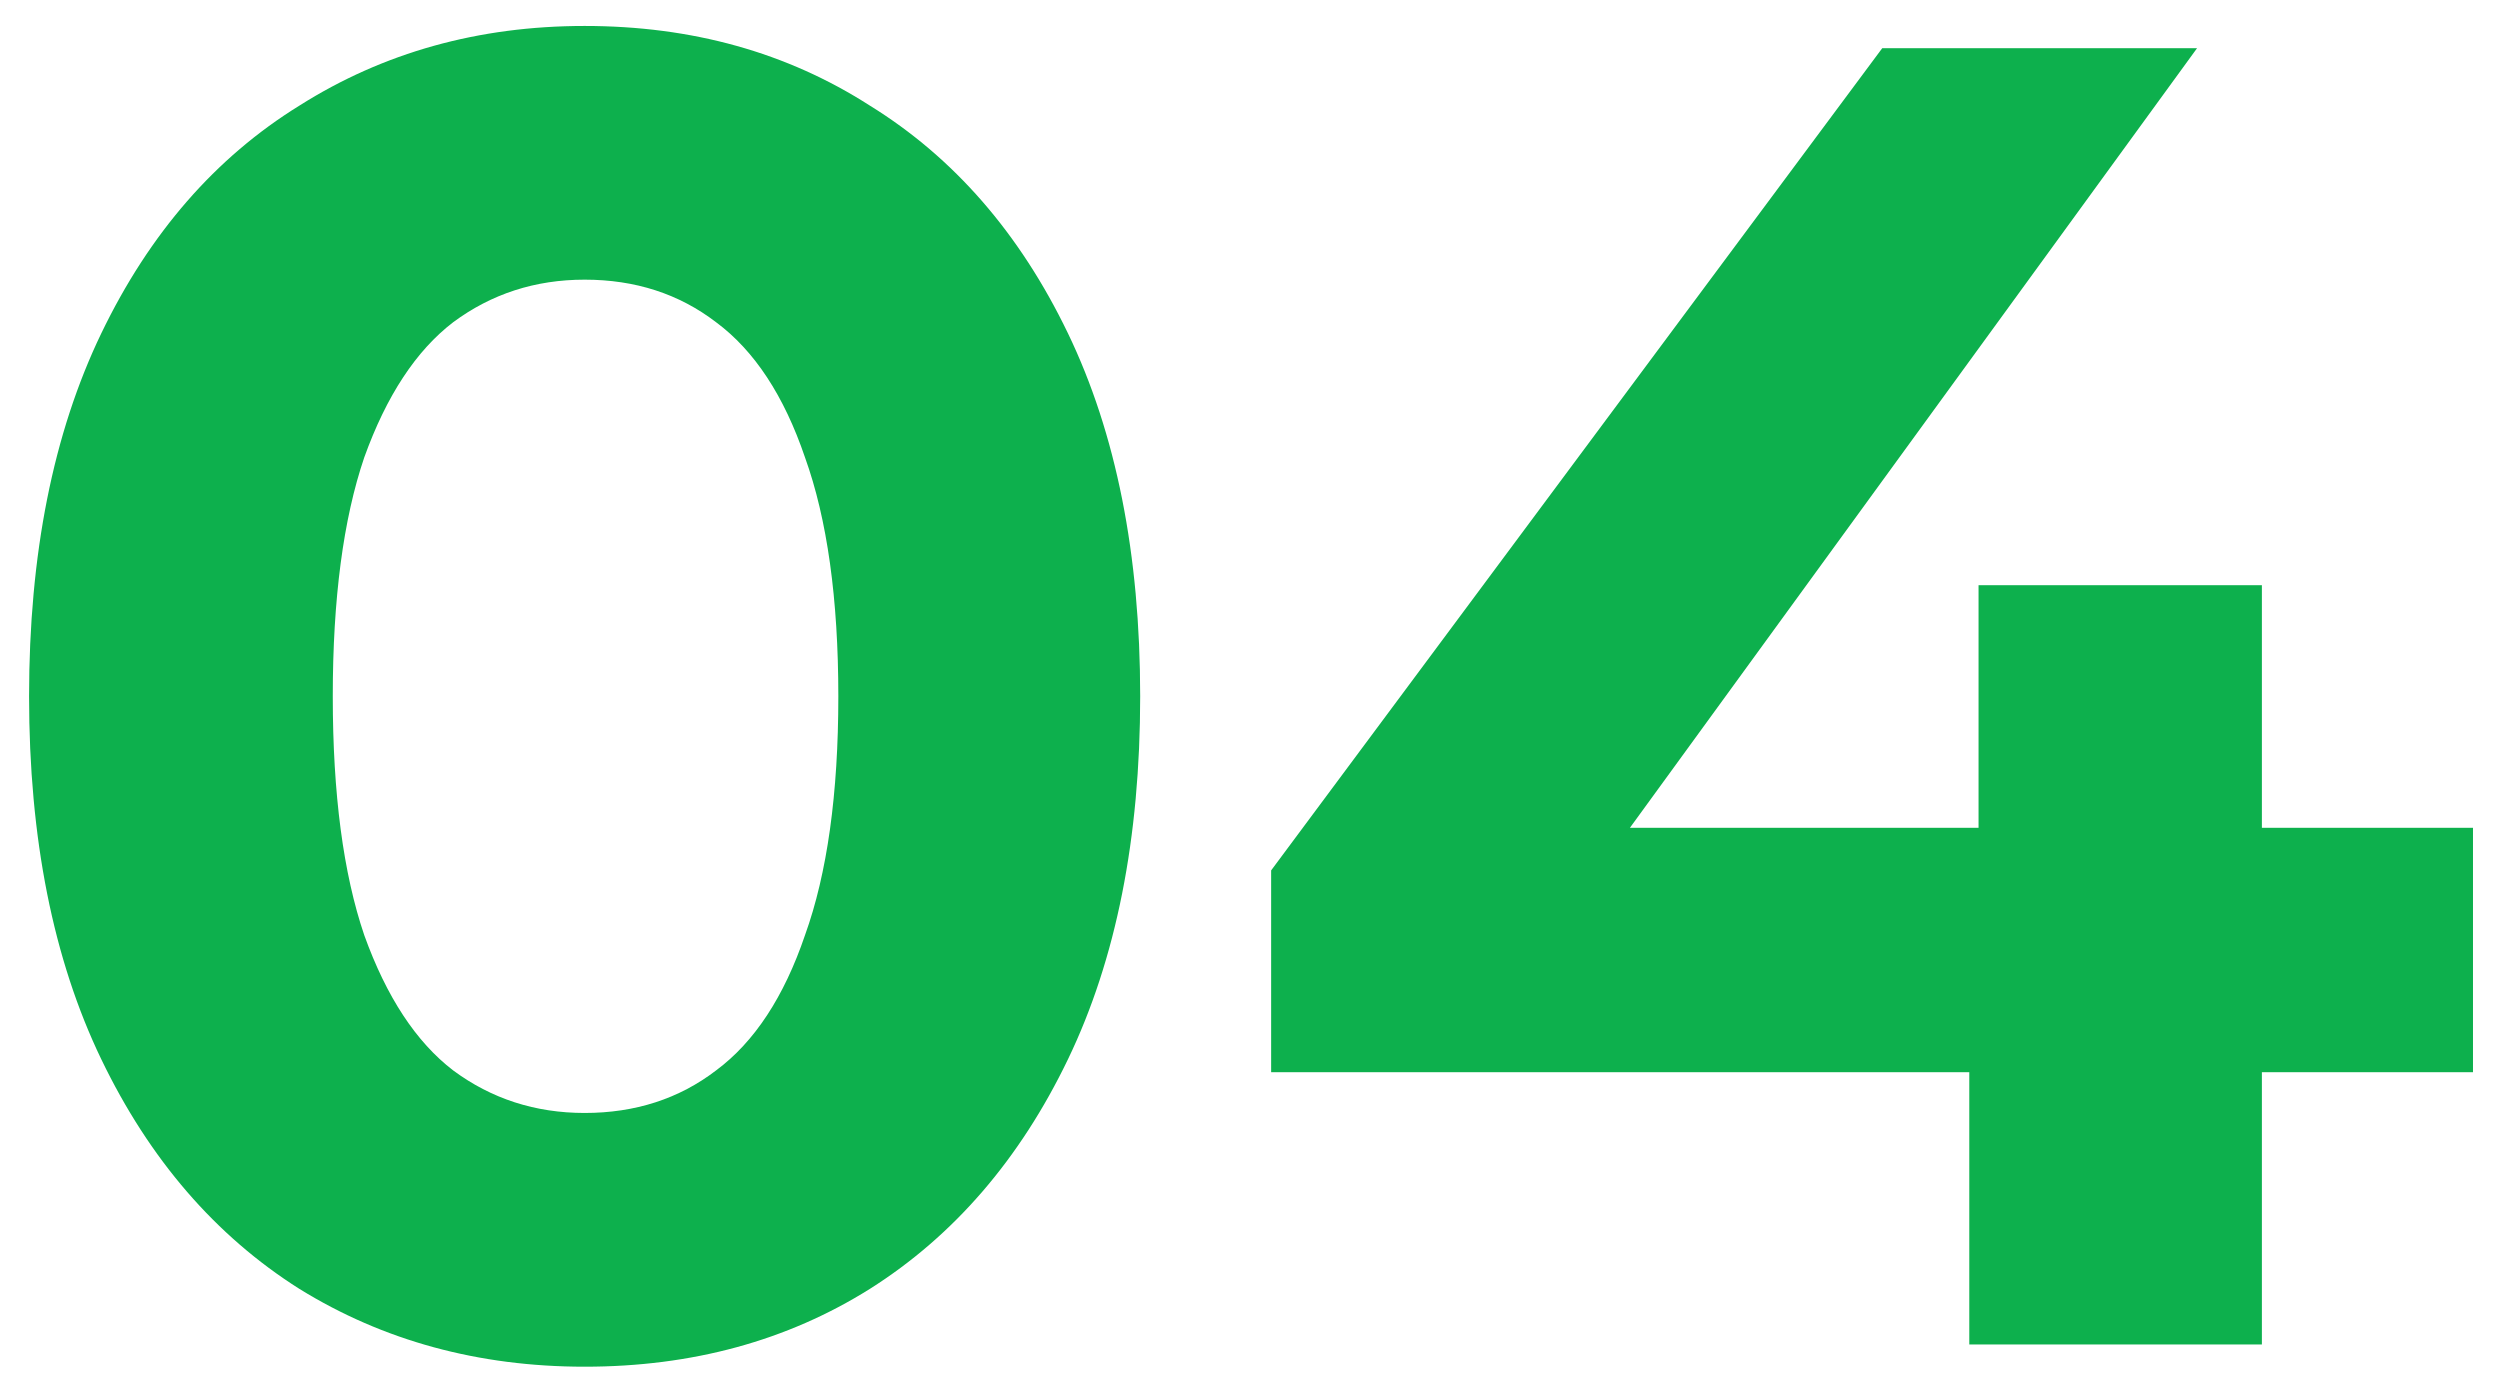 <svg width="81" height="45" viewBox="0 0 81 45" fill="none" xmlns="http://www.w3.org/2000/svg">
<path d="M18.942 44.281C15.502 44.281 12.422 43.441 9.702 41.761C6.982 40.041 4.842 37.56 3.282 34.321C1.722 31.081 0.942 27.16 0.942 22.561C0.942 17.96 1.722 14.04 3.282 10.8C4.842 7.561 6.982 5.101 9.702 3.421C12.422 1.701 15.502 0.841 18.942 0.841C22.422 0.841 25.502 1.701 28.182 3.421C30.902 5.101 33.042 7.561 34.602 10.8C36.162 14.04 36.942 17.96 36.942 22.561C36.942 27.16 36.162 31.081 34.602 34.321C33.042 37.56 30.902 40.041 28.182 41.761C25.502 43.441 22.422 44.281 18.942 44.281ZM18.942 36.06C20.582 36.06 22.002 35.6 23.202 34.681C24.442 33.761 25.402 32.3 26.082 30.3C26.802 28.3 27.162 25.721 27.162 22.561C27.162 19.401 26.802 16.82 26.082 14.82C25.402 12.82 24.442 11.361 23.202 10.441C22.002 9.521 20.582 9.061 18.942 9.061C17.342 9.061 15.922 9.521 14.682 10.441C13.482 11.361 12.522 12.82 11.802 14.82C11.122 16.82 10.782 19.401 10.782 22.561C10.782 25.721 11.122 28.3 11.802 30.3C12.522 32.3 13.482 33.761 14.682 34.681C15.922 35.6 17.342 36.06 18.942 36.06ZM41.185 34.74V28.201L60.985 1.561H71.185L51.805 28.201L47.065 26.82H80.125V34.74H41.185ZM63.805 43.56V34.74L64.105 26.82V18.96H73.285V43.56H63.805Z" fill="#0DB04D"/>
</svg>
